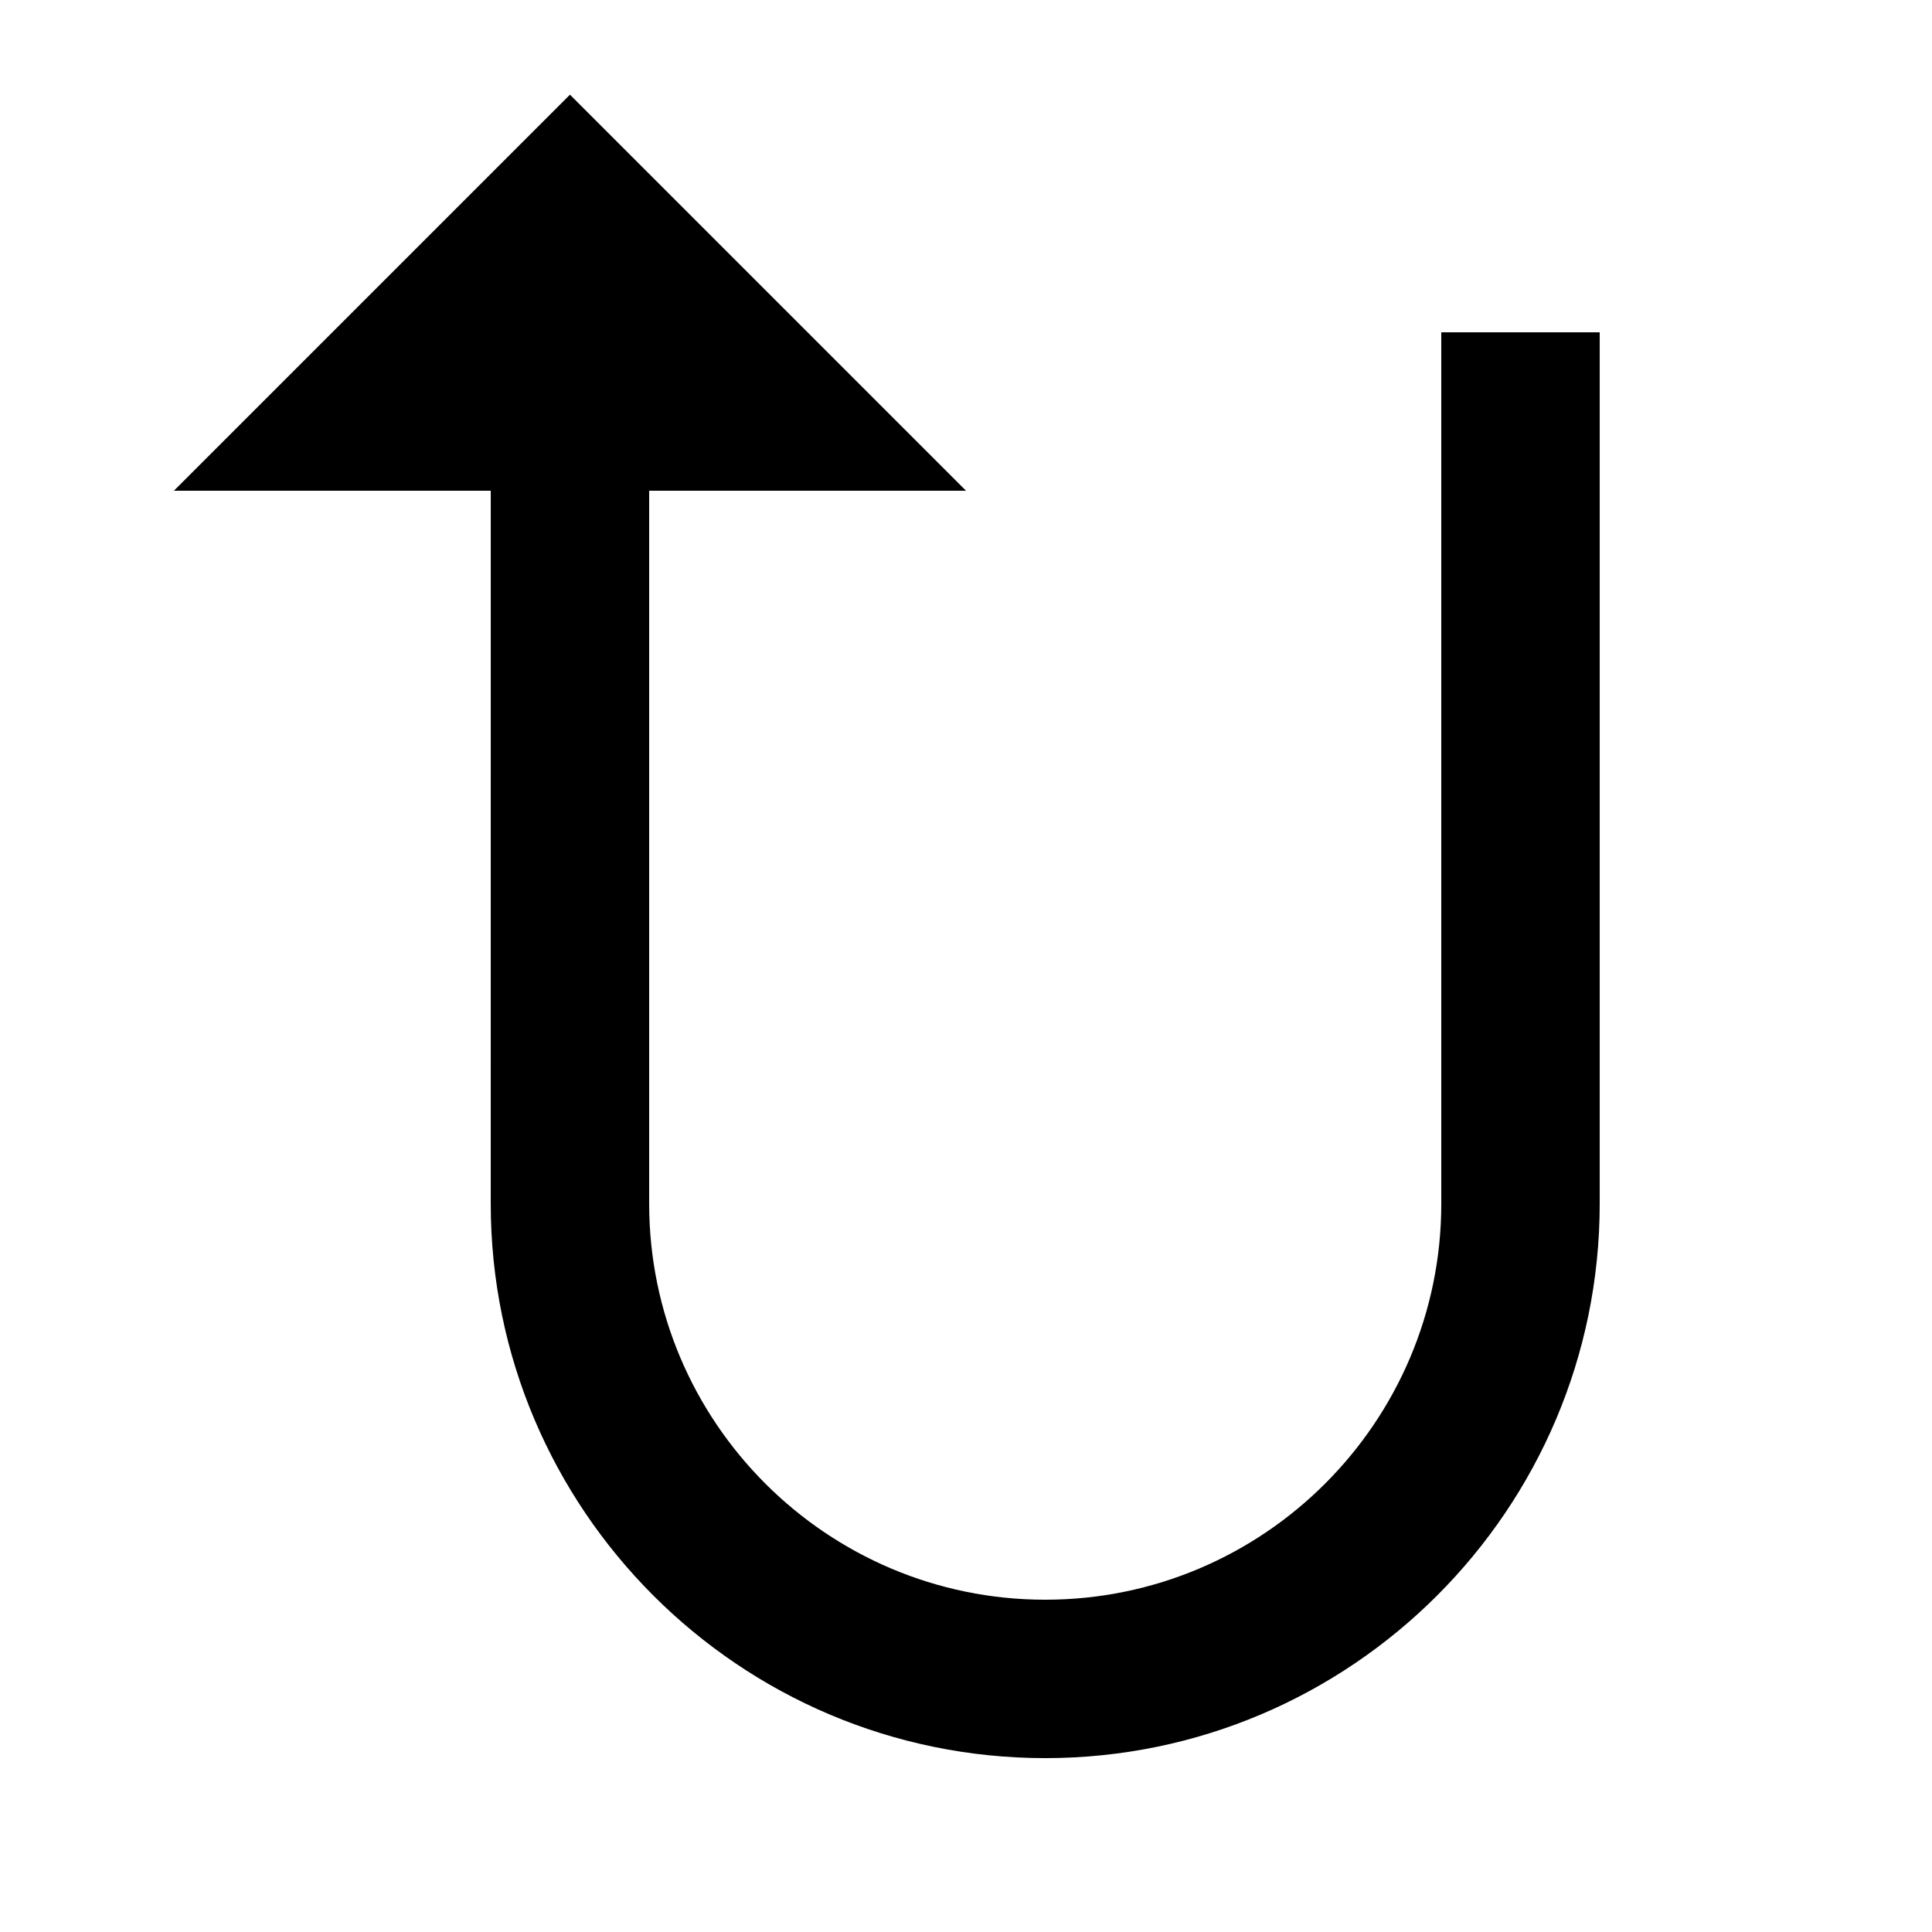 <?xml version="1.0" encoding="UTF-8"?>
<!-- Uploaded to: ICON Repo, www.svgrepo.com, Generator: ICON Repo Mixer Tools -->
<svg fill="#000000" width="800px" height="800px" version="1.1" viewBox="144 144 512 512" xmlns="http://www.w3.org/2000/svg">
 <path d="m274.05 462.98c0 81.008 65.914 146.94 146.95 146.94 81.027 0 146.94-65.934 146.94-146.94v-230.91h-41.984v230.91c0 57.875-47.082 104.96-104.96 104.96s-104.96-47.082-104.96-104.96v-188.93h83.969l-104.96-104.96-104.96 104.96h83.969z" fill-rule="evenodd"/>
</svg>